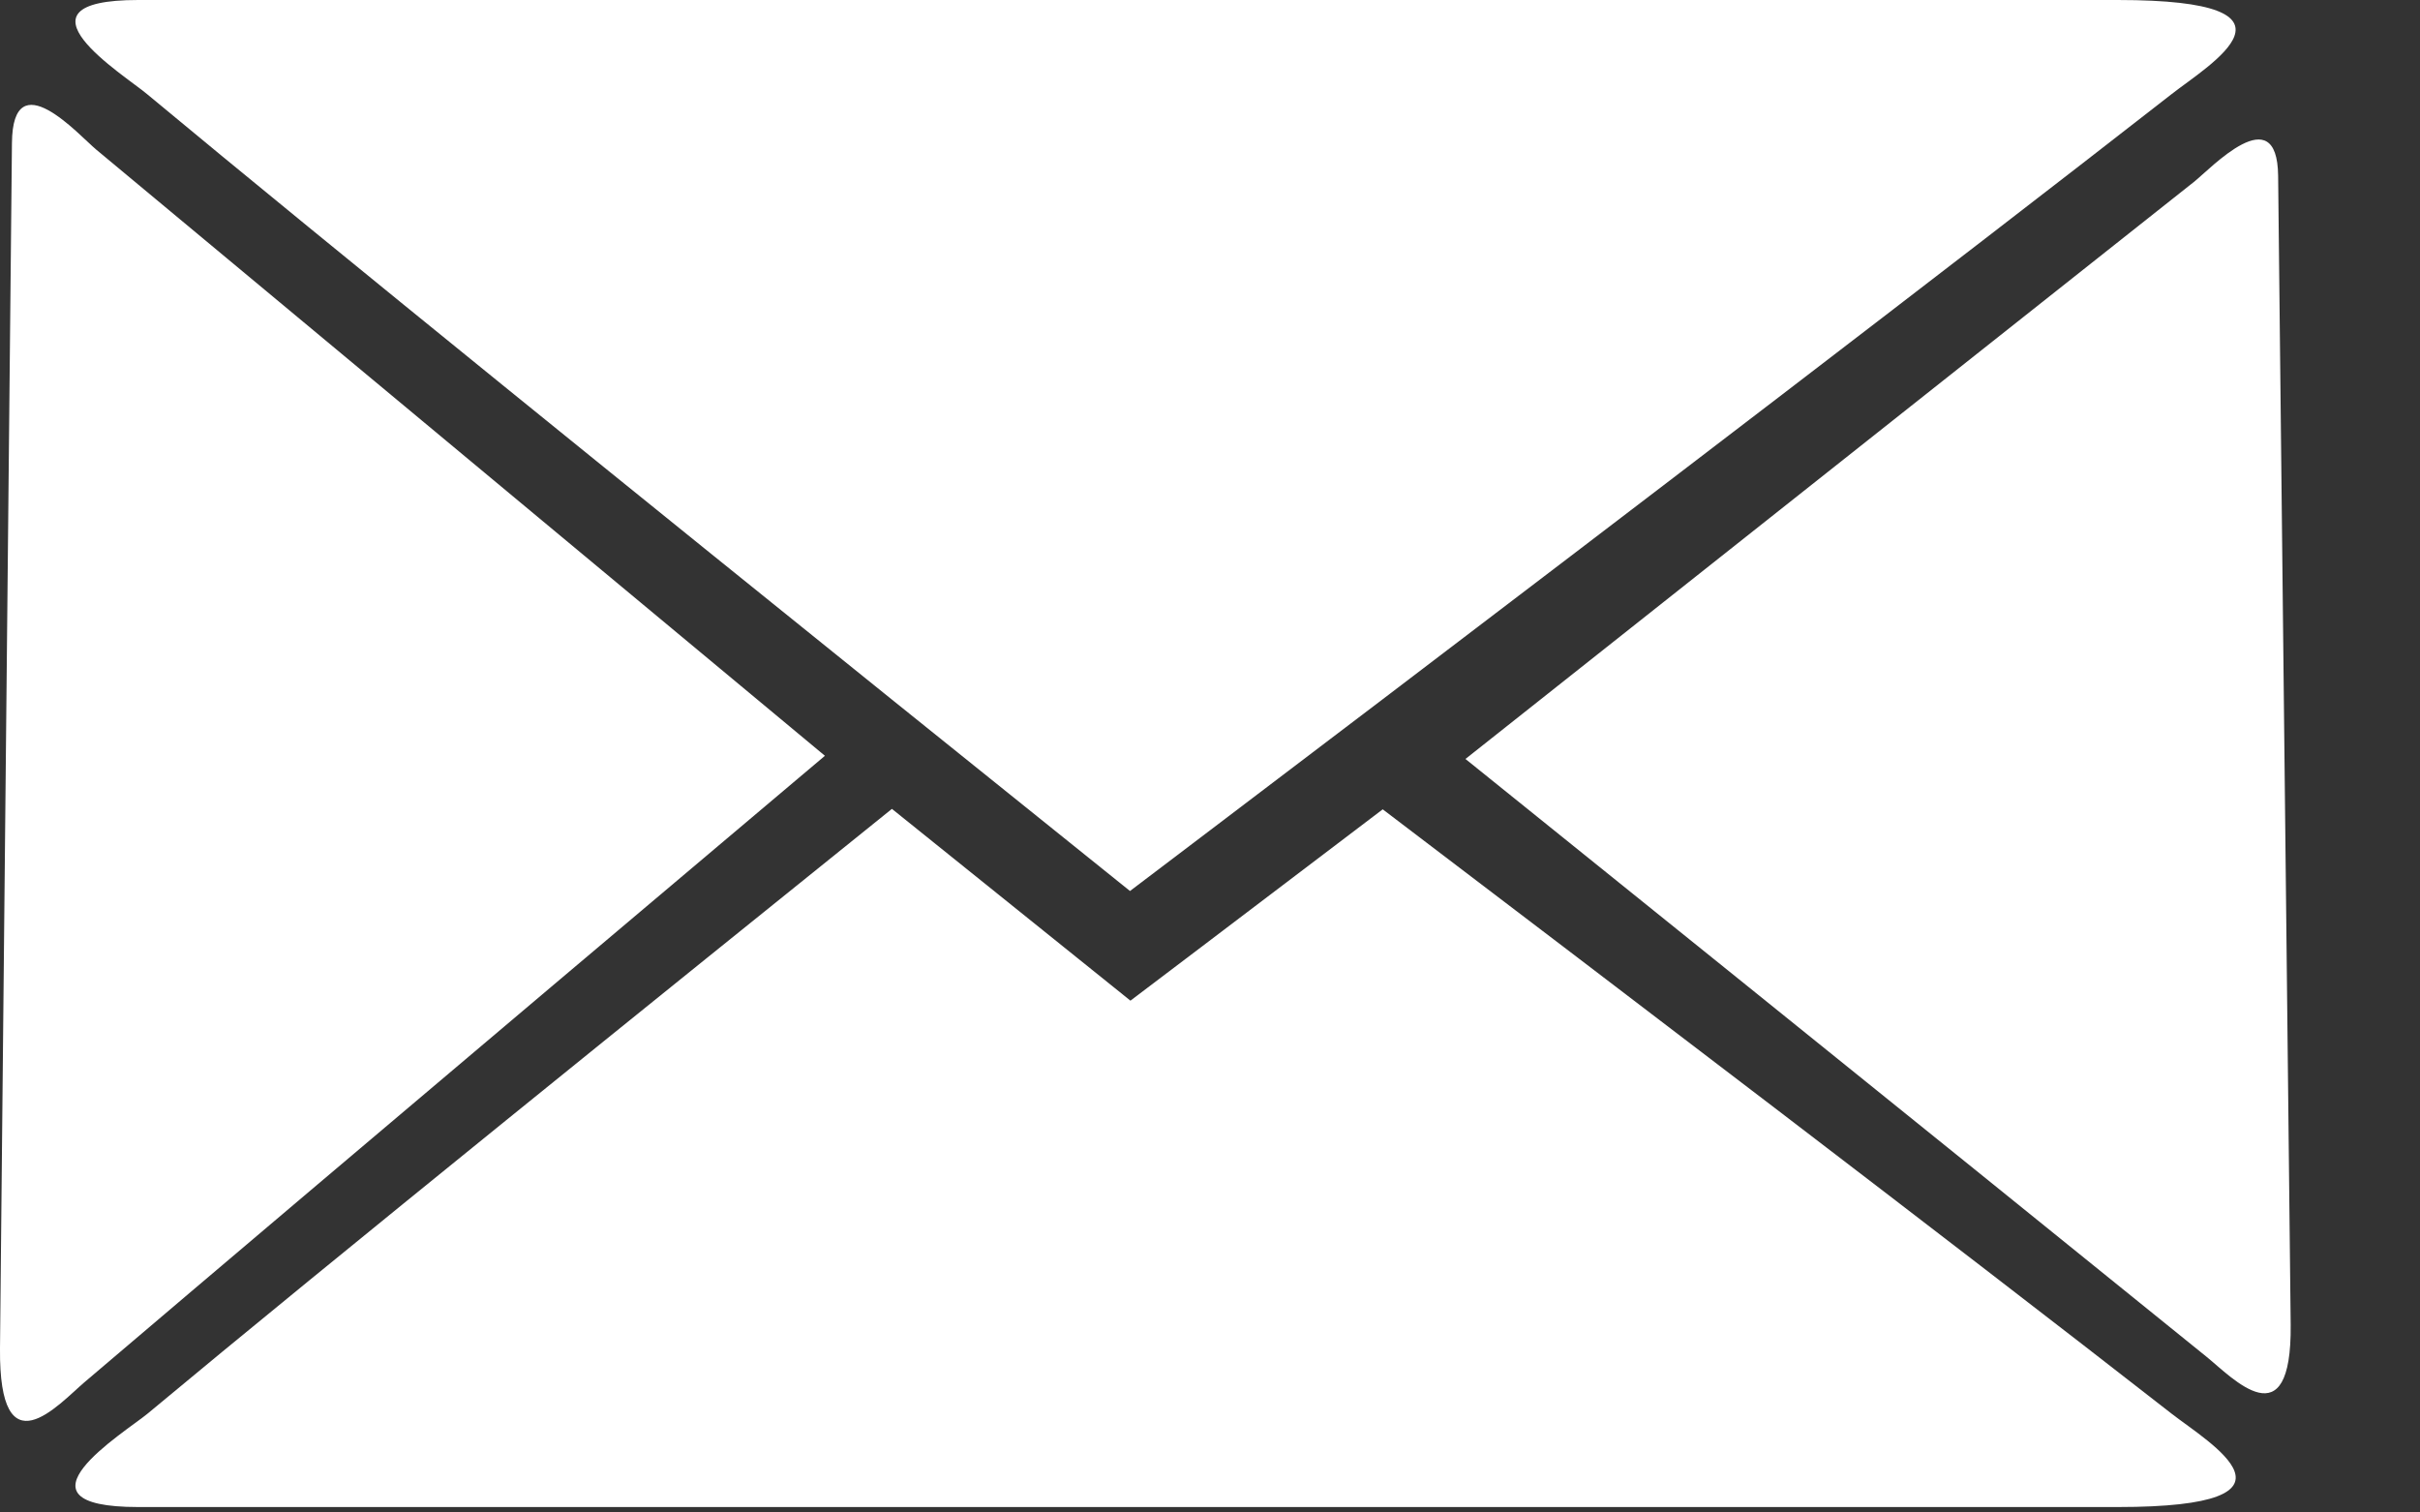 <svg width="16" height="10" viewBox="0 0 16 10" fill="none" xmlns="http://www.w3.org/2000/svg">
<rect x="0" y="0" width="16" height="10" fill="#333333" stroke="none"/>
<path d="M9.142 5.351C10.656 6.502 12.869 8.185 14.358 9.347C14.603 9.538 15.34 9.964 14.001 9.964H0.914C0.02 9.964 0.825 9.471 0.975 9.347C2.183 8.34 4.393 6.559 5.897 5.348C6.818 6.089 7.474 6.616 7.474 6.616C7.474 6.616 8.16 6.097 9.142 5.351Z" fill="white"/>
<path d="M14.358 0.622C12.869 1.784 10.656 3.472 9.142 4.623C8.16 5.369 7.471 5.891 7.471 5.891C7.471 5.891 6.816 5.364 5.894 4.623C4.39 3.412 2.183 1.629 0.972 0.622C0.826 0.498 0.02 0 0.914 0H14.001C15.34 0 14.601 0.431 14.358 0.622Z" fill="white"/>
<path d="M0.079 0.945C0.084 0.4 0.524 0.896 0.636 0.989C2.081 2.192 5.454 4.997 5.454 4.997C5.454 4.997 2.291 7.664 0.557 9.14C0.385 9.287 -0.007 9.734 0 8.916" fill="white"/>
<path d="M15.062 1.162C15.056 0.643 14.616 1.115 14.505 1.203C13.059 2.349 9.689 5.018 9.689 5.018C9.689 5.018 12.851 7.563 14.588 8.97C14.76 9.109 15.153 9.535 15.145 8.758" fill="white"/>
</svg>
